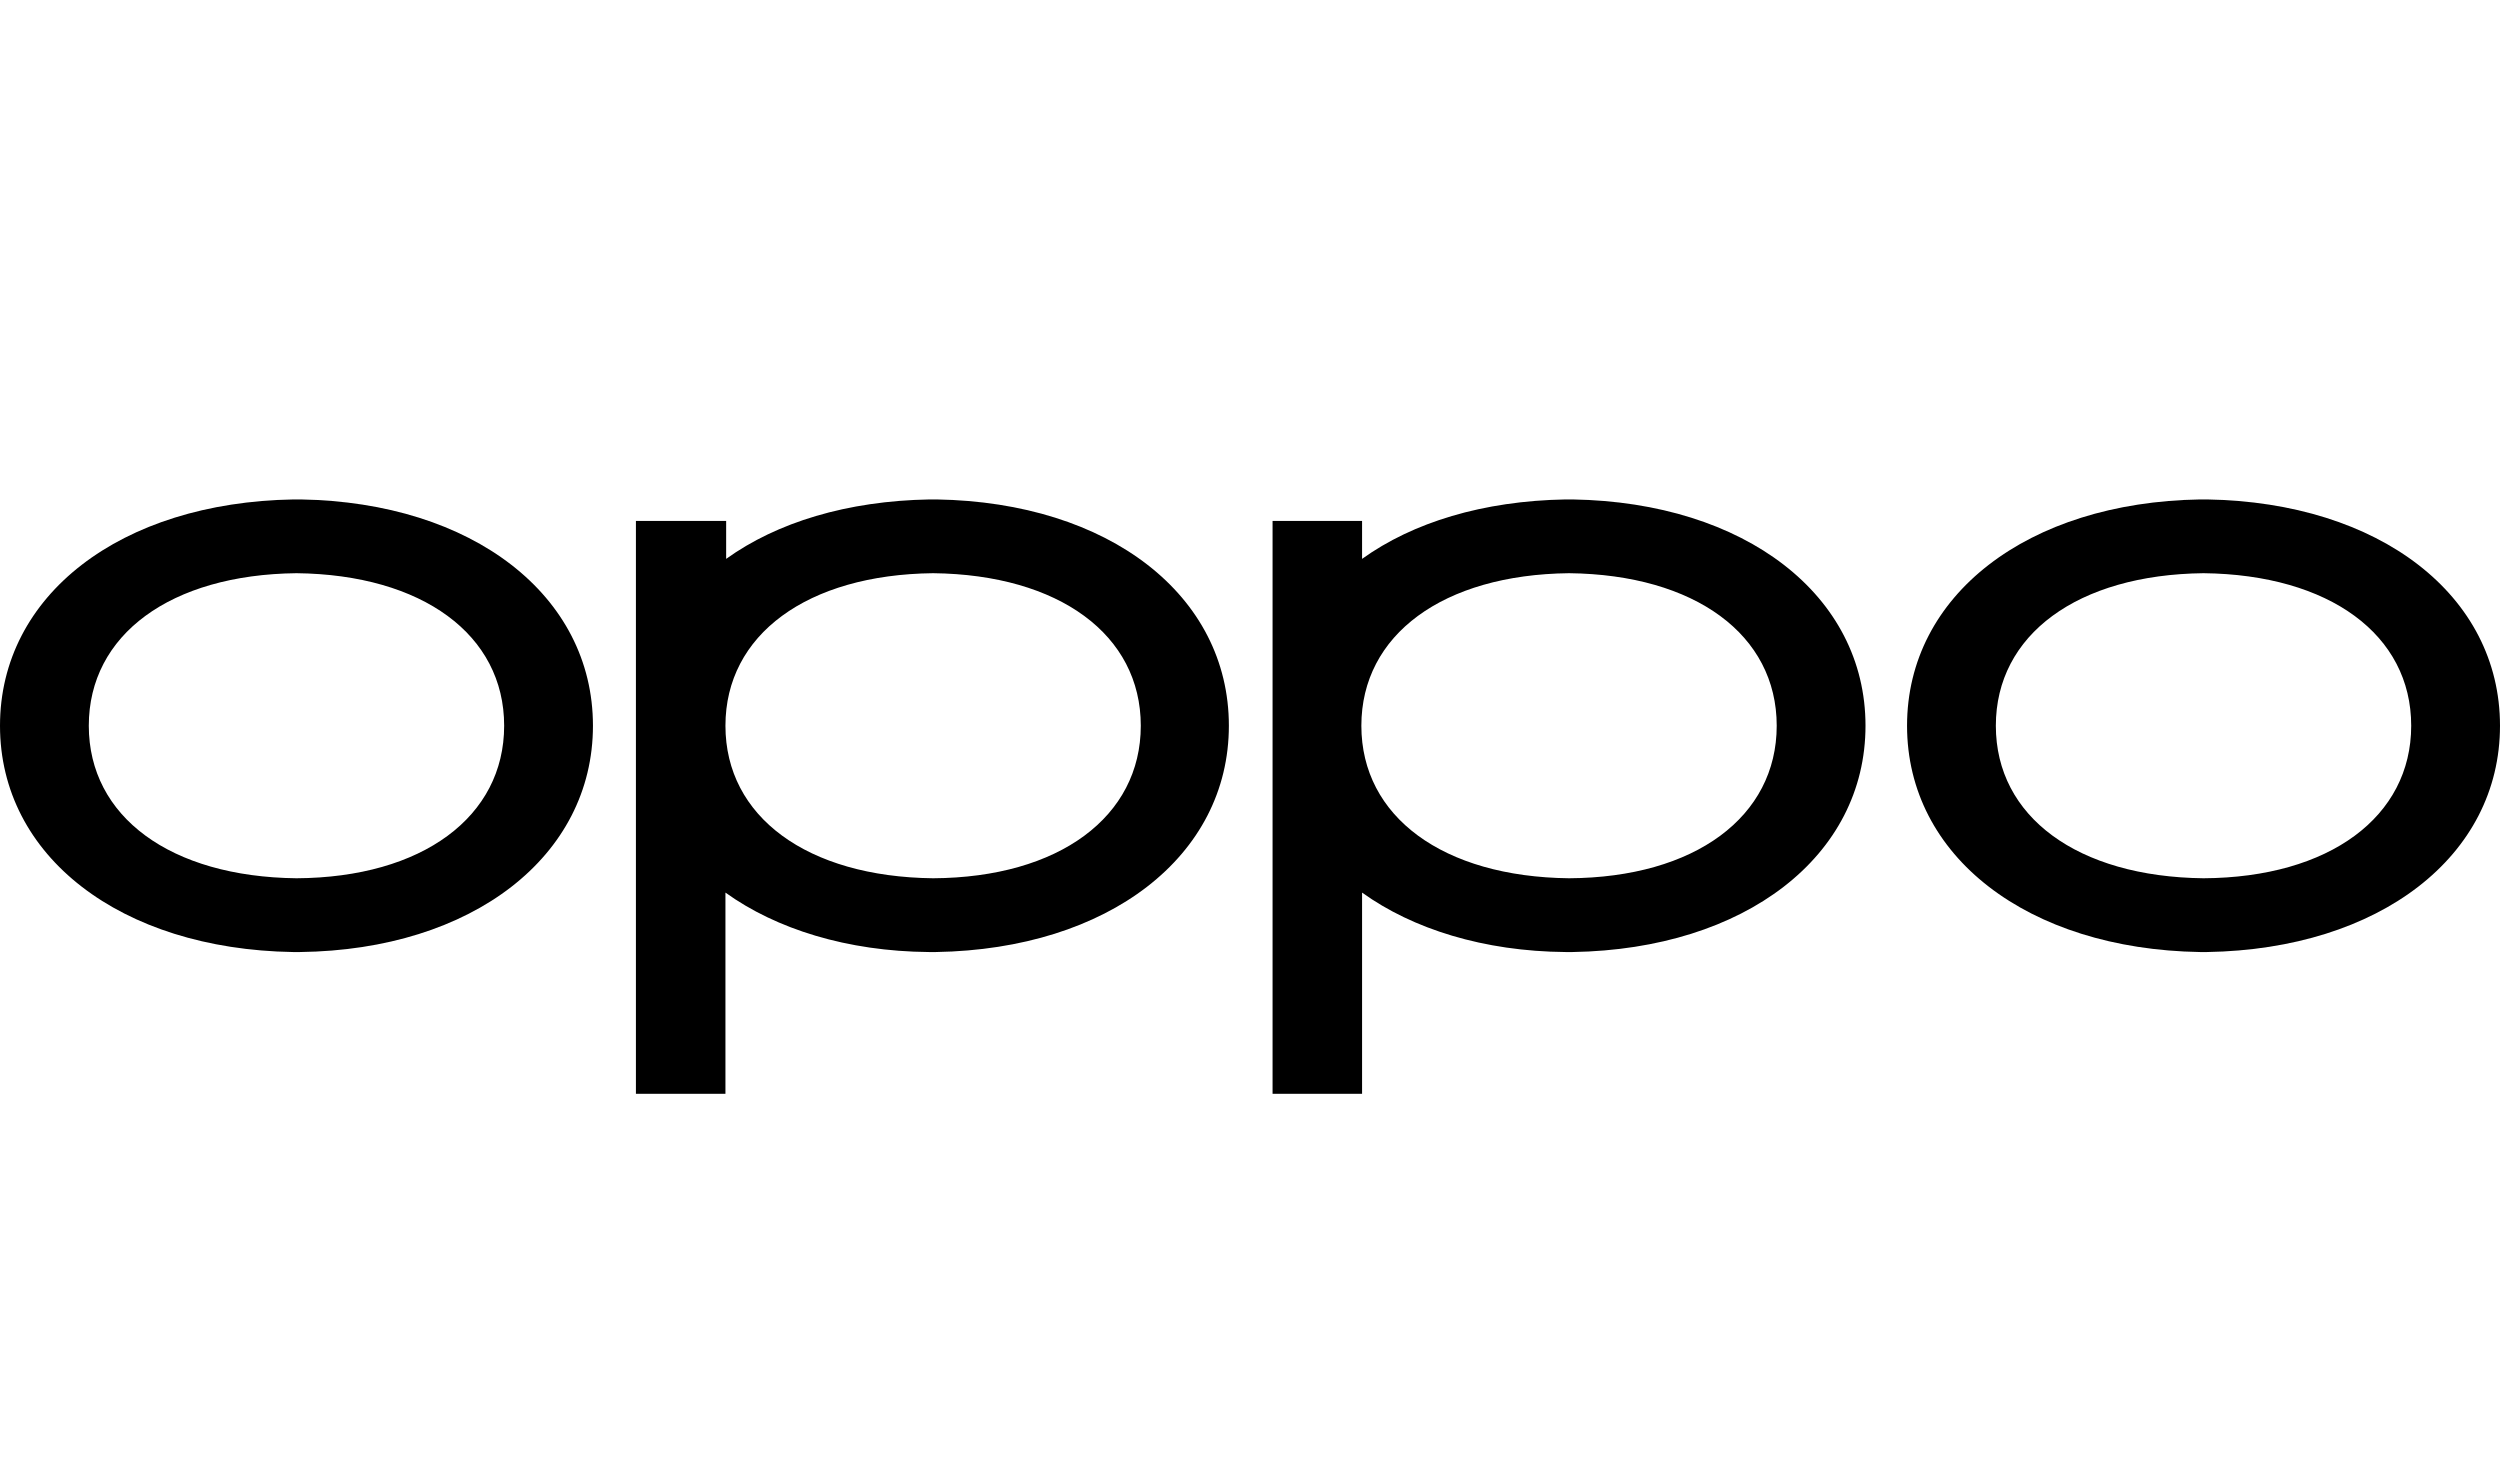 <svg width="193" height="114" viewBox="0 0 193 114" fill="none" xmlns="http://www.w3.org/2000/svg">
<g clip-path="url(#clip0_407_645)">
<path fill-rule="evenodd" clip-rule="evenodd" d="M22.888 67.802C13.158 67.692 6.855 63.048 6.855 56.027C6.855 49.006 13.158 44.362 22.888 44.251C32.618 44.362 38.921 49.006 38.921 56.027C38.921 63.048 32.618 67.747 22.888 67.802ZM23.22 38.557C23.22 38.557 22.999 38.557 22.943 38.557C22.833 38.557 22.667 38.557 22.667 38.557C9.288 38.778 0 45.965 0 56.027C0 66.089 9.288 73.276 22.612 73.497C22.612 73.497 22.833 73.497 22.888 73.497C22.999 73.497 23.164 73.497 23.164 73.497C36.488 73.331 45.776 66.089 45.776 56.027C45.776 45.965 36.488 38.778 23.22 38.557Z" fill="black"/>
<path fill-rule="evenodd" clip-rule="evenodd" d="M170.112 67.802C160.382 67.692 154.079 63.048 154.079 56.027C154.079 49.006 160.382 44.362 170.112 44.251C179.842 44.362 186.145 49.006 186.145 56.027C186.145 63.048 179.842 67.747 170.112 67.802ZM170.388 38.557C170.388 38.557 170.167 38.557 170.112 38.557C170.001 38.557 169.836 38.557 169.836 38.557C156.512 38.778 147.224 45.965 147.224 56.027C147.224 66.089 156.512 73.276 169.836 73.497C169.836 73.497 170.057 73.497 170.112 73.497C170.223 73.497 170.388 73.497 170.388 73.497C183.712 73.276 193 66.089 193 56.027C193 45.965 183.712 38.778 170.388 38.557Z" fill="black"/>
<path fill-rule="evenodd" clip-rule="evenodd" d="M121.129 67.802C111.399 67.692 105.097 63.048 105.097 56.027C105.097 49.006 111.399 44.362 121.129 44.251C130.86 44.362 137.162 49.006 137.162 56.027C137.162 63.048 130.86 67.747 121.129 67.802ZM121.406 38.557C121.406 38.557 121.185 38.557 121.129 38.557C121.019 38.557 120.853 38.557 120.853 38.557C114.495 38.667 109.077 40.326 105.152 43.145V40.215H98.242V84.443H105.152V68.908C109.077 71.728 114.551 73.442 120.853 73.497C120.853 73.497 121.074 73.497 121.129 73.497C121.24 73.497 121.406 73.497 121.406 73.497C134.73 73.276 144.017 66.089 144.017 56.027C144.017 45.965 134.73 38.778 121.406 38.557Z" fill="black"/>
<path fill-rule="evenodd" clip-rule="evenodd" d="M72.036 67.802C62.306 67.692 56.004 63.048 56.004 56.027C56.004 49.006 62.306 44.362 72.036 44.251C81.766 44.362 88.069 49.006 88.069 56.027C88.069 63.048 81.766 67.747 72.036 67.802ZM72.313 38.557C72.313 38.557 72.092 38.557 72.036 38.557C71.926 38.557 71.76 38.557 71.76 38.557C65.402 38.667 59.984 40.326 56.059 43.145V40.215H49.093V84.443H56.004V68.908C59.929 71.728 65.402 73.442 71.705 73.497C71.705 73.497 71.926 73.497 71.981 73.497C72.092 73.497 72.257 73.497 72.257 73.497C85.581 73.276 94.869 66.089 94.869 56.027C94.869 45.965 85.636 38.778 72.313 38.557Z" fill="black"/>
</g>
<defs>
<clipPath id="clip0_407_645">
<rect width="193" height="45.887" fill="white" transform="translate(0 38.557)"/>
</clipPath>
</defs>
</svg>
